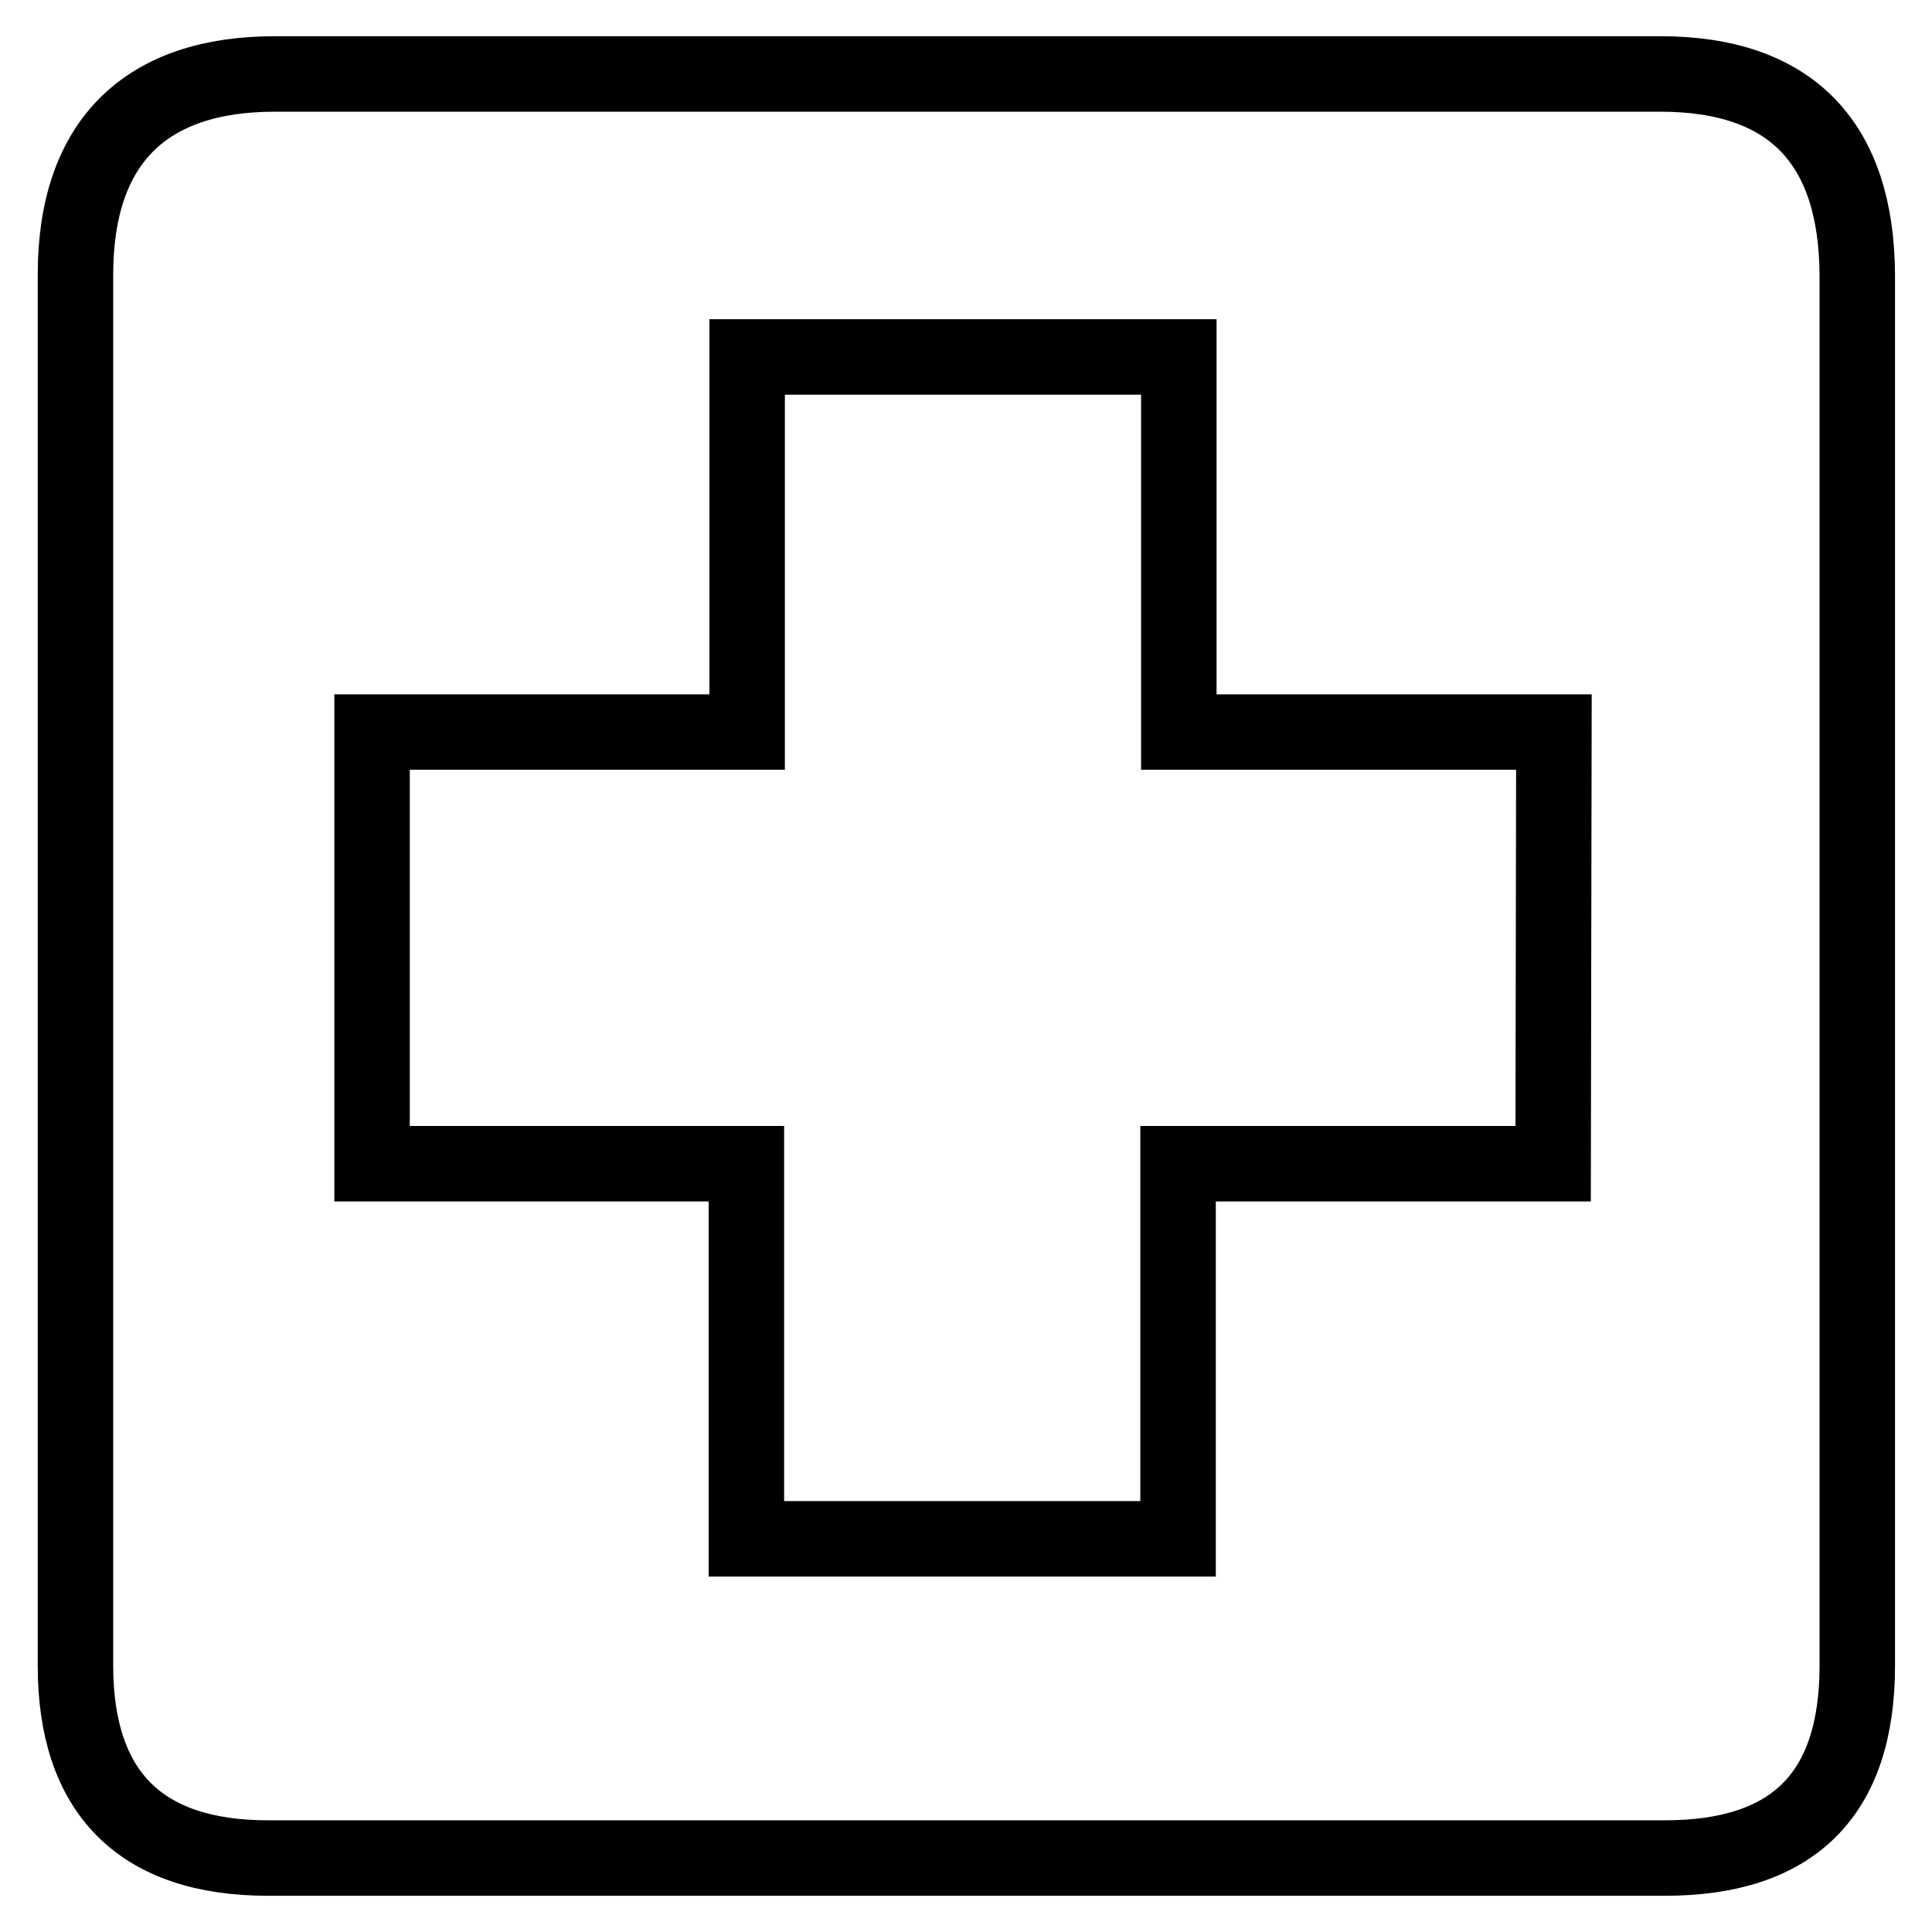<?xml version="1.0" encoding="utf-8"?>
<!-- Svg Vector Icons : http://www.onlinewebfonts.com/icon -->
<!DOCTYPE svg PUBLIC "-//W3C//DTD SVG 1.1//EN" "http://www.w3.org/Graphics/SVG/1.1/DTD/svg11.dtd">
<svg version="1.1" xmlns="http://www.w3.org/2000/svg" xmlns:xlink="http://www.w3.org/1999/xlink" x="0px" y="0px" viewBox="0 0 256 256" enable-background="new 0 0 256 256" xml:space="preserve">
<g><g><path stroke-width="10" fill-opacity="0" stroke="#000000"  d="M220,9.8c0,0-183.6,0-183.6,0C19.5,9.8,10,18.6,10,36.4v184.3c0,16.7,8.5,25.5,25.5,25.5h185.1c16.9,0,25.5-8.3,25.5-25.5V36.4C246,19,237.4,9.8,220,9.8z M205.8,154.2h-49.7v49.7H98.9v-49.7H49.3V97h49.7V47.3h57.2V97h49.7L205.8,154.2L205.8,154.2z"/></g></g>
</svg>